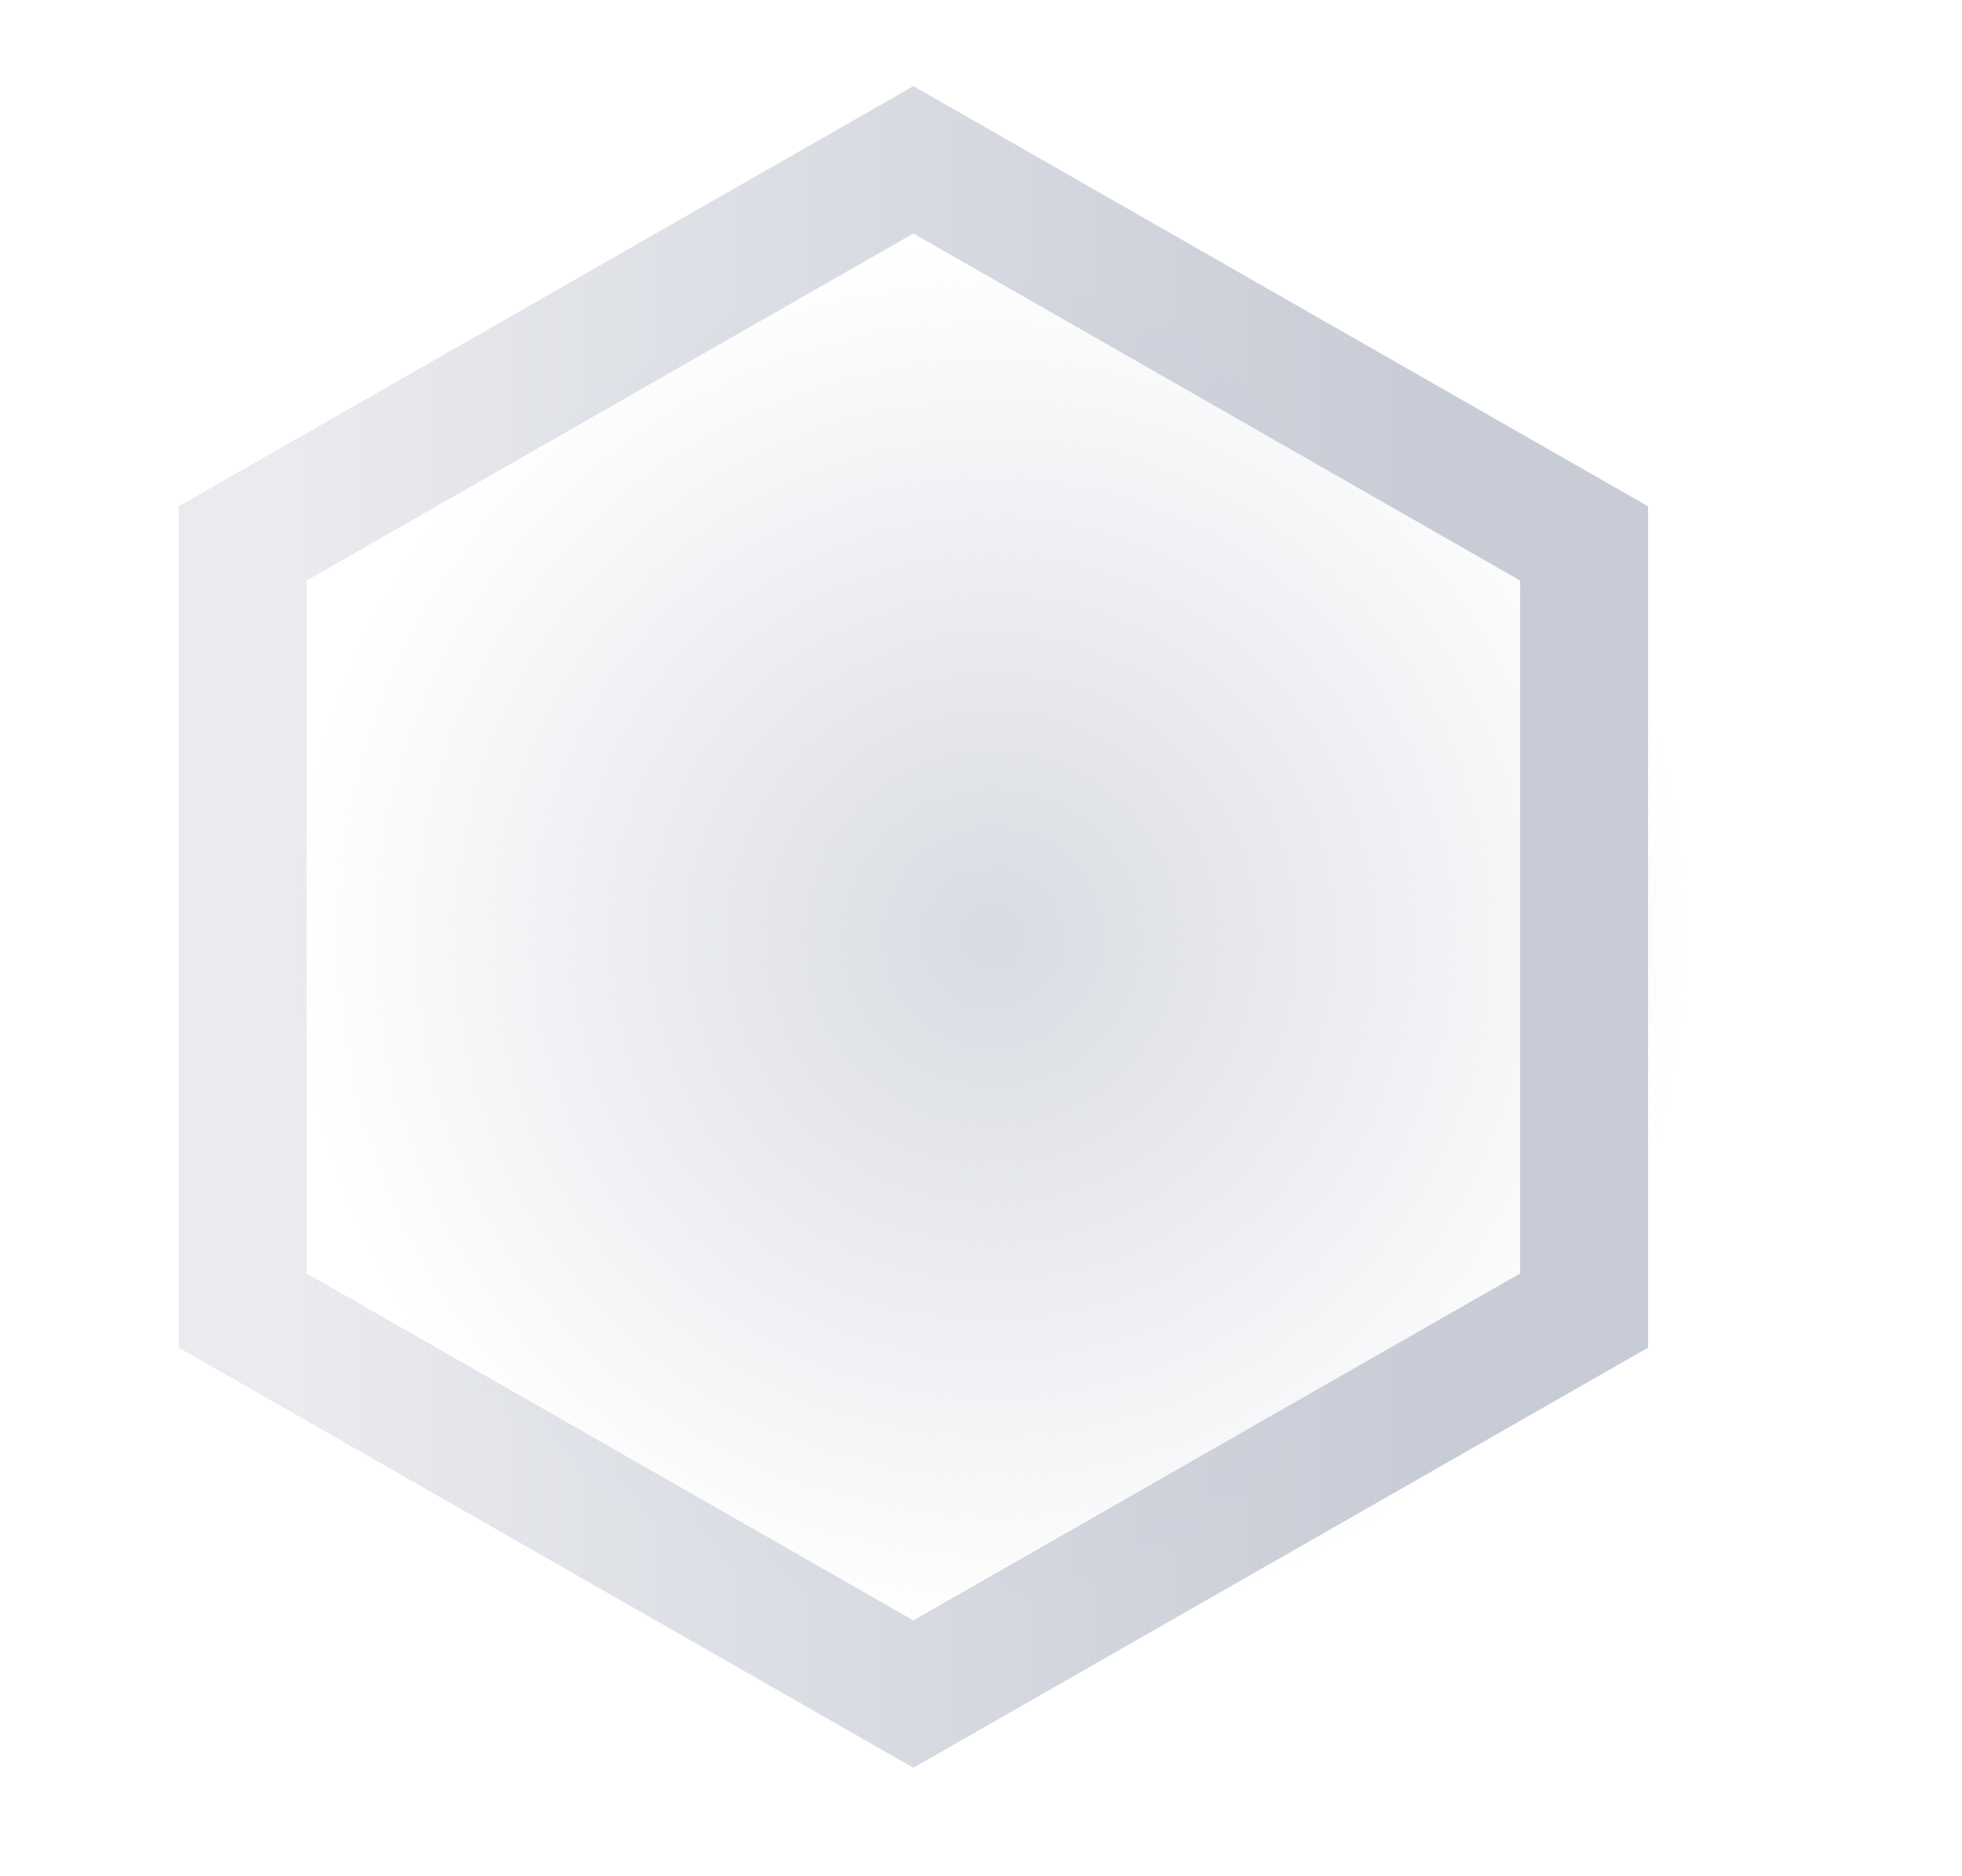<svg width="23" height="22" viewBox="0 0 23 22" fill="none" xmlns="http://www.w3.org/2000/svg">
<ellipse opacity="0.7" cx="11.633" cy="11" rx="8.195" ry="8.119" fill="url(#paint0_radial_7206_9752)"/>
<path d="M2.844 6.372L10.707 1.874L18.57 6.372V15.367L10.707 19.864L2.844 15.367V6.372Z" stroke="url(#paint1_linear_7206_9752)" stroke-width="1.5"/>
<defs>
<radialGradient id="paint0_radial_7206_9752" cx="0" cy="0" r="1" gradientUnits="userSpaceOnUse" gradientTransform="translate(11.633 11) rotate(90) scale(8.119 8.195)">
<stop stop-color="#C8CCD6"/>
<stop offset="1" stop-color="#C8CCD6" stop-opacity="0"/>
</radialGradient>
<linearGradient id="paint1_linear_7206_9752" x1="20.092" y1="10.869" x2="3.545" y2="10.869" gradientUnits="userSpaceOnUse">
<stop offset="0.2" stop-color="#C8CCD6"/>
<stop offset="1" stop-color="#C8CCD6" stop-opacity="0.4"/>
</linearGradient>
</defs>
</svg>
